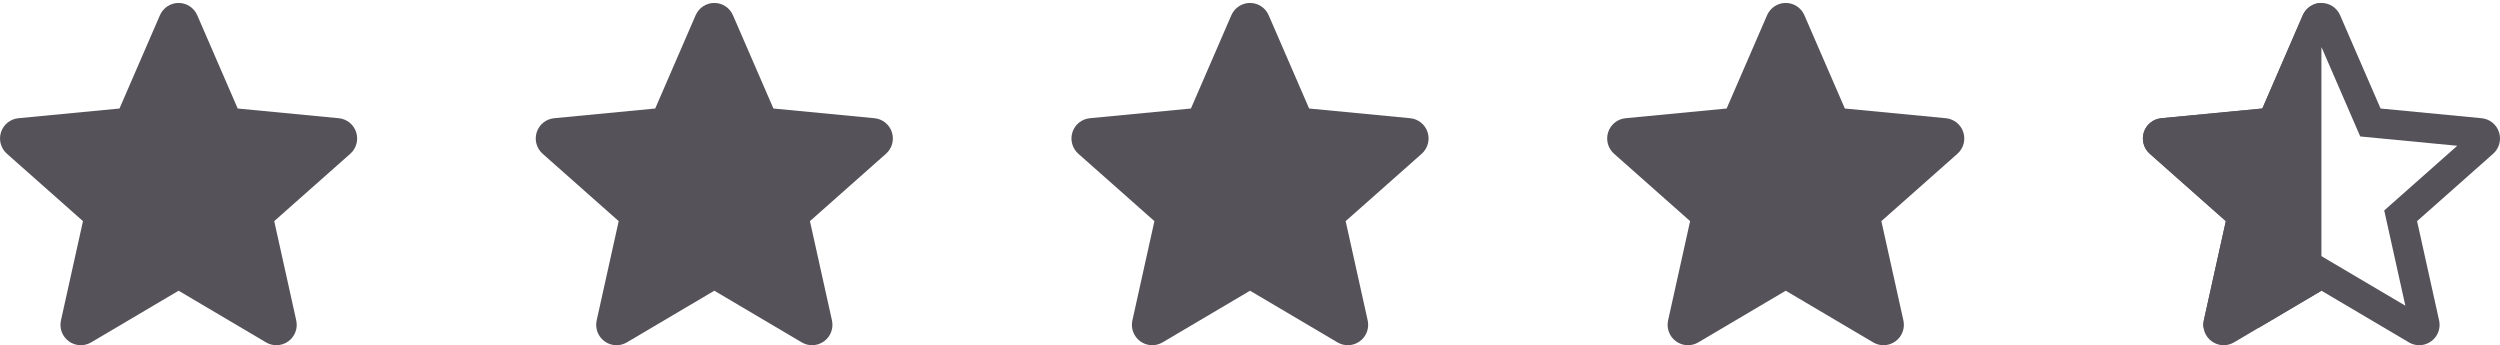 <svg xmlns="http://www.w3.org/2000/svg" xmlns:xlink="http://www.w3.org/1999/xlink" width="84" height="11.6" viewBox="0 0 84 11.6">
  <defs>
    <clipPath id="clip-path">
      <rect id="Rectangle_1" data-name="Rectangle 1" width="6" height="11" transform="translate(0.321 0.472)" fill="#fff" stroke="#707070" stroke-width="1"/>
    </clipPath>
  </defs>
  <g id="_4_5_stars" data-name="4,5 stars" transform="translate(-529 -264)">
    <g id="Star_1_2" data-name="Star 1/2" transform="translate(600.679 263.528)">
      <g id="Icon_-_Stjärna" data-name="Icon - Stjärna" transform="translate(0.322 0.571)" fill="none">
        <path d="M9.286,11.5a.681.681,0,0,1-.347-.095L6,9.669,3.061,11.405a.683.683,0,0,1-1.013-.738l.74-3.337L.231,5.067A.684.684,0,0,1,.618,3.873l3.4-.326L5.373.412a.682.682,0,0,1,1.253,0L7.986,3.547l3.4.326a.684.684,0,0,1,.387,1.194L9.213,7.331l.74,3.337a.684.684,0,0,1-.667.833M5.844.752h0Z" stroke="none"/>
        <path d="M 8.819 10.173 L 8.109 6.972 L 10.563 4.799 L 7.303 4.486 L 6 1.481 L 4.697 4.486 L 1.437 4.799 L 3.891 6.972 L 3.181 10.173 L 6 8.508 L 8.819 10.173 M 9.286 11.5 C 9.166 11.5 9.047 11.469 8.939 11.405 L 6 9.669 L 3.061 11.405 C 2.826 11.544 2.533 11.53 2.312 11.369 C 2.092 11.209 1.988 10.934 2.047 10.667 L 2.787 7.331 L 0.231 5.067 C 0.027 4.886 -0.051 4.602 0.033 4.343 C 0.117 4.083 0.347 3.899 0.618 3.873 L 4.014 3.547 L 5.373 0.412 C 5.482 0.162 5.728 2.888641347453813e-06 6 2.888641347453813e-06 C 6.272 2.888641347453813e-06 6.518 0.162 6.626 0.412 L 7.986 3.547 L 11.382 3.873 C 11.653 3.899 11.882 4.083 11.966 4.343 C 12.05 4.602 11.973 4.886 11.769 5.067 L 9.213 7.331 L 9.953 10.667 C 10.012 10.934 9.908 11.209 9.687 11.369 C 9.568 11.456 9.427 11.5 9.286 11.5 Z M 5.844 0.752 L 5.845 0.752 L 5.844 0.752 Z" stroke="none" fill="#55525a"/>
      </g>
      <g id="Mask_Group_7" data-name="Mask Group 7" clip-path="url(#clip-path)">
        <g id="Icon_-_Stjärna-2" data-name="Icon - Stjärna" transform="translate(0.322 0.571)" fill="#55525a">
          <path d="M 9.286 11 C 9.254 11 9.222 10.991 9.193 10.975 L 6.254 9.239 L 6 9.088 L 5.746 9.239 L 2.806 10.975 C 2.778 10.991 2.746 11 2.714 11 C 2.687 11 2.646 10.994 2.607 10.965 C 2.547 10.922 2.519 10.848 2.535 10.776 L 3.275 7.439 L 3.339 7.151 L 3.118 6.956 L 0.562 4.692 C 0.507 4.644 0.486 4.567 0.509 4.497 C 0.532 4.427 0.593 4.378 0.665 4.371 L 4.062 4.044 L 4.356 4.016 L 4.473 3.746 L 5.753 0.793 L 6.167 0.61 C 6.167 0.61 6.167 0.61 6.168 0.611 L 7.527 3.746 L 7.644 4.016 L 7.938 4.044 L 11.334 4.371 C 11.407 4.378 11.468 4.427 11.491 4.497 C 11.513 4.567 11.493 4.644 11.438 4.692 L 8.881 6.956 L 8.661 7.151 L 8.725 7.439 L 9.464 10.776 C 9.48 10.848 9.452 10.922 9.393 10.965 C 9.353 10.994 9.313 11 9.286 11 Z" stroke="none"/>
          <path d="M 8.819 10.173 L 8.109 6.972 L 10.563 4.799 L 7.303 4.486 L 6 1.481 L 4.697 4.486 L 1.437 4.799 L 3.891 6.972 L 3.181 10.173 L 6 8.508 L 8.819 10.173 M 9.286 11.5 C 9.166 11.5 9.047 11.469 8.939 11.405 L 6 9.669 L 3.061 11.405 C 2.826 11.544 2.533 11.53 2.312 11.369 C 2.092 11.209 1.988 10.934 2.047 10.667 L 2.787 7.331 L 0.231 5.067 C 0.027 4.886 -0.051 4.602 0.033 4.343 C 0.117 4.083 0.347 3.899 0.618 3.873 L 4.014 3.547 L 5.373 0.412 C 5.482 0.162 5.728 2.888641347453813e-06 6 2.888641347453813e-06 C 6.272 2.888641347453813e-06 6.518 0.162 6.626 0.412 L 7.986 3.547 L 11.382 3.873 C 11.653 3.899 11.882 4.083 11.966 4.343 C 12.05 4.602 11.973 4.886 11.769 5.067 L 9.213 7.331 L 9.953 10.667 C 10.012 10.934 9.908 11.209 9.687 11.369 C 9.568 11.456 9.427 11.5 9.286 11.5 Z M 5.844 0.752 L 5.845 0.752 L 5.844 0.752 Z" stroke="none" fill="#55525a"/>
        </g>
      </g>
    </g>
    <g id="Star_1" data-name="Star 1" transform="translate(582.679 263.528)">
      <g id="Icon_-_Stjärna-3" data-name="Icon - Stjärna" transform="translate(0.322 0.571)" fill="#55525a">
        <path d="M 9.286 11 C 9.254 11 9.222 10.991 9.193 10.975 L 6.254 9.239 L 6 9.088 L 5.746 9.239 L 2.806 10.975 C 2.778 10.991 2.746 11 2.714 11 C 2.687 11 2.646 10.994 2.607 10.965 C 2.547 10.922 2.519 10.848 2.535 10.776 L 3.275 7.439 L 3.339 7.151 L 3.118 6.956 L 0.562 4.692 C 0.507 4.644 0.486 4.567 0.509 4.497 C 0.532 4.427 0.593 4.378 0.665 4.371 L 4.062 4.044 L 4.356 4.016 L 4.473 3.746 L 5.753 0.793 L 6.167 0.61 C 6.167 0.61 6.167 0.61 6.168 0.611 L 7.527 3.746 L 7.644 4.016 L 7.938 4.044 L 11.334 4.371 C 11.407 4.378 11.468 4.427 11.491 4.497 C 11.513 4.567 11.493 4.644 11.438 4.692 L 8.881 6.956 L 8.661 7.151 L 8.725 7.439 L 9.464 10.776 C 9.48 10.848 9.452 10.922 9.393 10.965 C 9.353 10.994 9.313 11 9.286 11 Z" stroke="none"/>
        <path d="M 8.819 10.173 L 8.109 6.972 L 10.563 4.799 L 7.303 4.486 L 6 1.481 L 4.697 4.486 L 1.437 4.799 L 3.891 6.972 L 3.181 10.173 L 6 8.508 L 8.819 10.173 M 9.286 11.5 C 9.166 11.5 9.047 11.469 8.939 11.405 L 6 9.669 L 3.061 11.405 C 2.826 11.544 2.533 11.53 2.312 11.369 C 2.092 11.209 1.988 10.934 2.047 10.667 L 2.787 7.331 L 0.231 5.067 C 0.027 4.886 -0.051 4.602 0.033 4.343 C 0.117 4.083 0.347 3.899 0.618 3.873 L 4.014 3.547 L 5.373 0.412 C 5.482 0.162 5.728 2.888641347453813e-06 6 2.888641347453813e-06 C 6.272 2.888641347453813e-06 6.518 0.162 6.626 0.412 L 7.986 3.547 L 11.382 3.873 C 11.653 3.899 11.882 4.083 11.966 4.343 C 12.05 4.602 11.973 4.886 11.769 5.067 L 9.213 7.331 L 9.953 10.667 C 10.012 10.934 9.908 11.209 9.687 11.369 C 9.568 11.456 9.427 11.5 9.286 11.5 Z M 5.844 0.752 L 5.845 0.752 L 5.844 0.752 Z" stroke="none" fill="#55525a"/>
      </g>
    </g>
    <g id="Star_1-2" data-name="Star 1" transform="translate(564.679 263.528)">
      <g id="Icon_-_Stjärna-4" data-name="Icon - Stjärna" transform="translate(0.322 0.571)" fill="#55525a">
        <path d="M 9.286 11 C 9.254 11 9.222 10.991 9.193 10.975 L 6.254 9.239 L 6 9.088 L 5.746 9.239 L 2.806 10.975 C 2.778 10.991 2.746 11 2.714 11 C 2.687 11 2.646 10.994 2.607 10.965 C 2.547 10.922 2.519 10.848 2.535 10.776 L 3.275 7.439 L 3.339 7.151 L 3.118 6.956 L 0.562 4.692 C 0.507 4.644 0.486 4.567 0.509 4.497 C 0.532 4.427 0.593 4.378 0.665 4.371 L 4.062 4.044 L 4.356 4.016 L 4.473 3.746 L 5.753 0.793 L 6.167 0.61 C 6.167 0.61 6.167 0.61 6.168 0.611 L 7.527 3.746 L 7.644 4.016 L 7.938 4.044 L 11.334 4.371 C 11.407 4.378 11.468 4.427 11.491 4.497 C 11.513 4.567 11.493 4.644 11.438 4.692 L 8.881 6.956 L 8.661 7.151 L 8.725 7.439 L 9.464 10.776 C 9.48 10.848 9.452 10.922 9.393 10.965 C 9.353 10.994 9.313 11 9.286 11 Z" stroke="none"/>
        <path d="M 8.819 10.173 L 8.109 6.972 L 10.563 4.799 L 7.303 4.486 L 6 1.481 L 4.697 4.486 L 1.437 4.799 L 3.891 6.972 L 3.181 10.173 L 6 8.508 L 8.819 10.173 M 9.286 11.5 C 9.166 11.5 9.047 11.469 8.939 11.405 L 6 9.669 L 3.061 11.405 C 2.826 11.544 2.533 11.53 2.312 11.369 C 2.092 11.209 1.988 10.934 2.047 10.667 L 2.787 7.331 L 0.231 5.067 C 0.027 4.886 -0.051 4.602 0.033 4.343 C 0.117 4.083 0.347 3.899 0.618 3.873 L 4.014 3.547 L 5.373 0.412 C 5.482 0.162 5.728 2.888641347453813e-06 6 2.888641347453813e-06 C 6.272 2.888641347453813e-06 6.518 0.162 6.626 0.412 L 7.986 3.547 L 11.382 3.873 C 11.653 3.899 11.882 4.083 11.966 4.343 C 12.05 4.602 11.973 4.886 11.769 5.067 L 9.213 7.331 L 9.953 10.667 C 10.012 10.934 9.908 11.209 9.687 11.369 C 9.568 11.456 9.427 11.5 9.286 11.5 Z M 5.844 0.752 L 5.845 0.752 L 5.844 0.752 Z" stroke="none" fill="#55525a"/>
      </g>
    </g>
    <g id="Star_1-3" data-name="Star 1" transform="translate(546.679 263.528)">
      <g id="Icon_-_Stjärna-5" data-name="Icon - Stjärna" transform="translate(0.322 0.571)" fill="#55525a">
        <path d="M 9.286 11 C 9.254 11 9.222 10.991 9.193 10.975 L 6.254 9.239 L 6 9.088 L 5.746 9.239 L 2.806 10.975 C 2.778 10.991 2.746 11 2.714 11 C 2.687 11 2.646 10.994 2.607 10.965 C 2.547 10.922 2.519 10.848 2.535 10.776 L 3.275 7.439 L 3.339 7.151 L 3.118 6.956 L 0.562 4.692 C 0.507 4.644 0.486 4.567 0.509 4.497 C 0.532 4.427 0.593 4.378 0.665 4.371 L 4.062 4.044 L 4.356 4.016 L 4.473 3.746 L 5.753 0.793 L 6.167 0.61 C 6.167 0.61 6.167 0.61 6.168 0.611 L 7.527 3.746 L 7.644 4.016 L 7.938 4.044 L 11.334 4.371 C 11.407 4.378 11.468 4.427 11.491 4.497 C 11.513 4.567 11.493 4.644 11.438 4.692 L 8.881 6.956 L 8.661 7.151 L 8.725 7.439 L 9.464 10.776 C 9.48 10.848 9.452 10.922 9.393 10.965 C 9.353 10.994 9.313 11 9.286 11 Z" stroke="none"/>
        <path d="M 8.819 10.173 L 8.109 6.972 L 10.563 4.799 L 7.303 4.486 L 6 1.481 L 4.697 4.486 L 1.437 4.799 L 3.891 6.972 L 3.181 10.173 L 6 8.508 L 8.819 10.173 M 9.286 11.5 C 9.166 11.5 9.047 11.469 8.939 11.405 L 6 9.669 L 3.061 11.405 C 2.826 11.544 2.533 11.53 2.312 11.369 C 2.092 11.209 1.988 10.934 2.047 10.667 L 2.787 7.331 L 0.231 5.067 C 0.027 4.886 -0.051 4.602 0.033 4.343 C 0.117 4.083 0.347 3.899 0.618 3.873 L 4.014 3.547 L 5.373 0.412 C 5.482 0.162 5.728 2.888641347453813e-06 6 2.888641347453813e-06 C 6.272 2.888641347453813e-06 6.518 0.162 6.626 0.412 L 7.986 3.547 L 11.382 3.873 C 11.653 3.899 11.882 4.083 11.966 4.343 C 12.05 4.602 11.973 4.886 11.769 5.067 L 9.213 7.331 L 9.953 10.667 C 10.012 10.934 9.908 11.209 9.687 11.369 C 9.568 11.456 9.427 11.5 9.286 11.5 Z M 5.844 0.752 L 5.845 0.752 L 5.844 0.752 Z" stroke="none" fill="#55525a"/>
      </g>
    </g>
    <g id="Star_1-4" data-name="Star 1" transform="translate(528.679 263.528)">
      <g id="Icon_-_Stjärna-6" data-name="Icon - Stjärna" transform="translate(0.322 0.571)" fill="#55525a">
        <path d="M 9.286 11 C 9.254 11 9.222 10.991 9.193 10.975 L 6.254 9.239 L 6 9.088 L 5.746 9.239 L 2.806 10.975 C 2.778 10.991 2.746 11 2.714 11 C 2.687 11 2.646 10.994 2.607 10.965 C 2.547 10.922 2.519 10.848 2.535 10.776 L 3.275 7.439 L 3.339 7.151 L 3.118 6.956 L 0.562 4.692 C 0.507 4.644 0.486 4.567 0.509 4.497 C 0.532 4.427 0.593 4.378 0.665 4.371 L 4.062 4.044 L 4.356 4.016 L 4.473 3.746 L 5.753 0.793 L 6.167 0.61 C 6.167 0.61 6.167 0.61 6.168 0.611 L 7.527 3.746 L 7.644 4.016 L 7.938 4.044 L 11.334 4.371 C 11.407 4.378 11.468 4.427 11.491 4.497 C 11.513 4.567 11.493 4.644 11.438 4.692 L 8.881 6.956 L 8.661 7.151 L 8.725 7.439 L 9.464 10.776 C 9.48 10.848 9.452 10.922 9.393 10.965 C 9.353 10.994 9.313 11 9.286 11 Z" stroke="none"/>
        <path d="M 8.819 10.173 L 8.109 6.972 L 10.563 4.799 L 7.303 4.486 L 6 1.481 L 4.697 4.486 L 1.437 4.799 L 3.891 6.972 L 3.181 10.173 L 6 8.508 L 8.819 10.173 M 9.286 11.5 C 9.166 11.5 9.047 11.469 8.939 11.405 L 6 9.669 L 3.061 11.405 C 2.826 11.544 2.533 11.53 2.312 11.369 C 2.092 11.209 1.988 10.934 2.047 10.667 L 2.787 7.331 L 0.231 5.067 C 0.027 4.886 -0.051 4.602 0.033 4.343 C 0.117 4.083 0.347 3.899 0.618 3.873 L 4.014 3.547 L 5.373 0.412 C 5.482 0.162 5.728 2.888641347453813e-06 6 2.888641347453813e-06 C 6.272 2.888641347453813e-06 6.518 0.162 6.626 0.412 L 7.986 3.547 L 11.382 3.873 C 11.653 3.899 11.882 4.083 11.966 4.343 C 12.05 4.602 11.973 4.886 11.769 5.067 L 9.213 7.331 L 9.953 10.667 C 10.012 10.934 9.908 11.209 9.687 11.369 C 9.568 11.456 9.427 11.5 9.286 11.5 Z M 5.844 0.752 L 5.845 0.752 L 5.844 0.752 Z" stroke="none" fill="#55525a"/>
      </g>
    </g>
  </g>
</svg>
